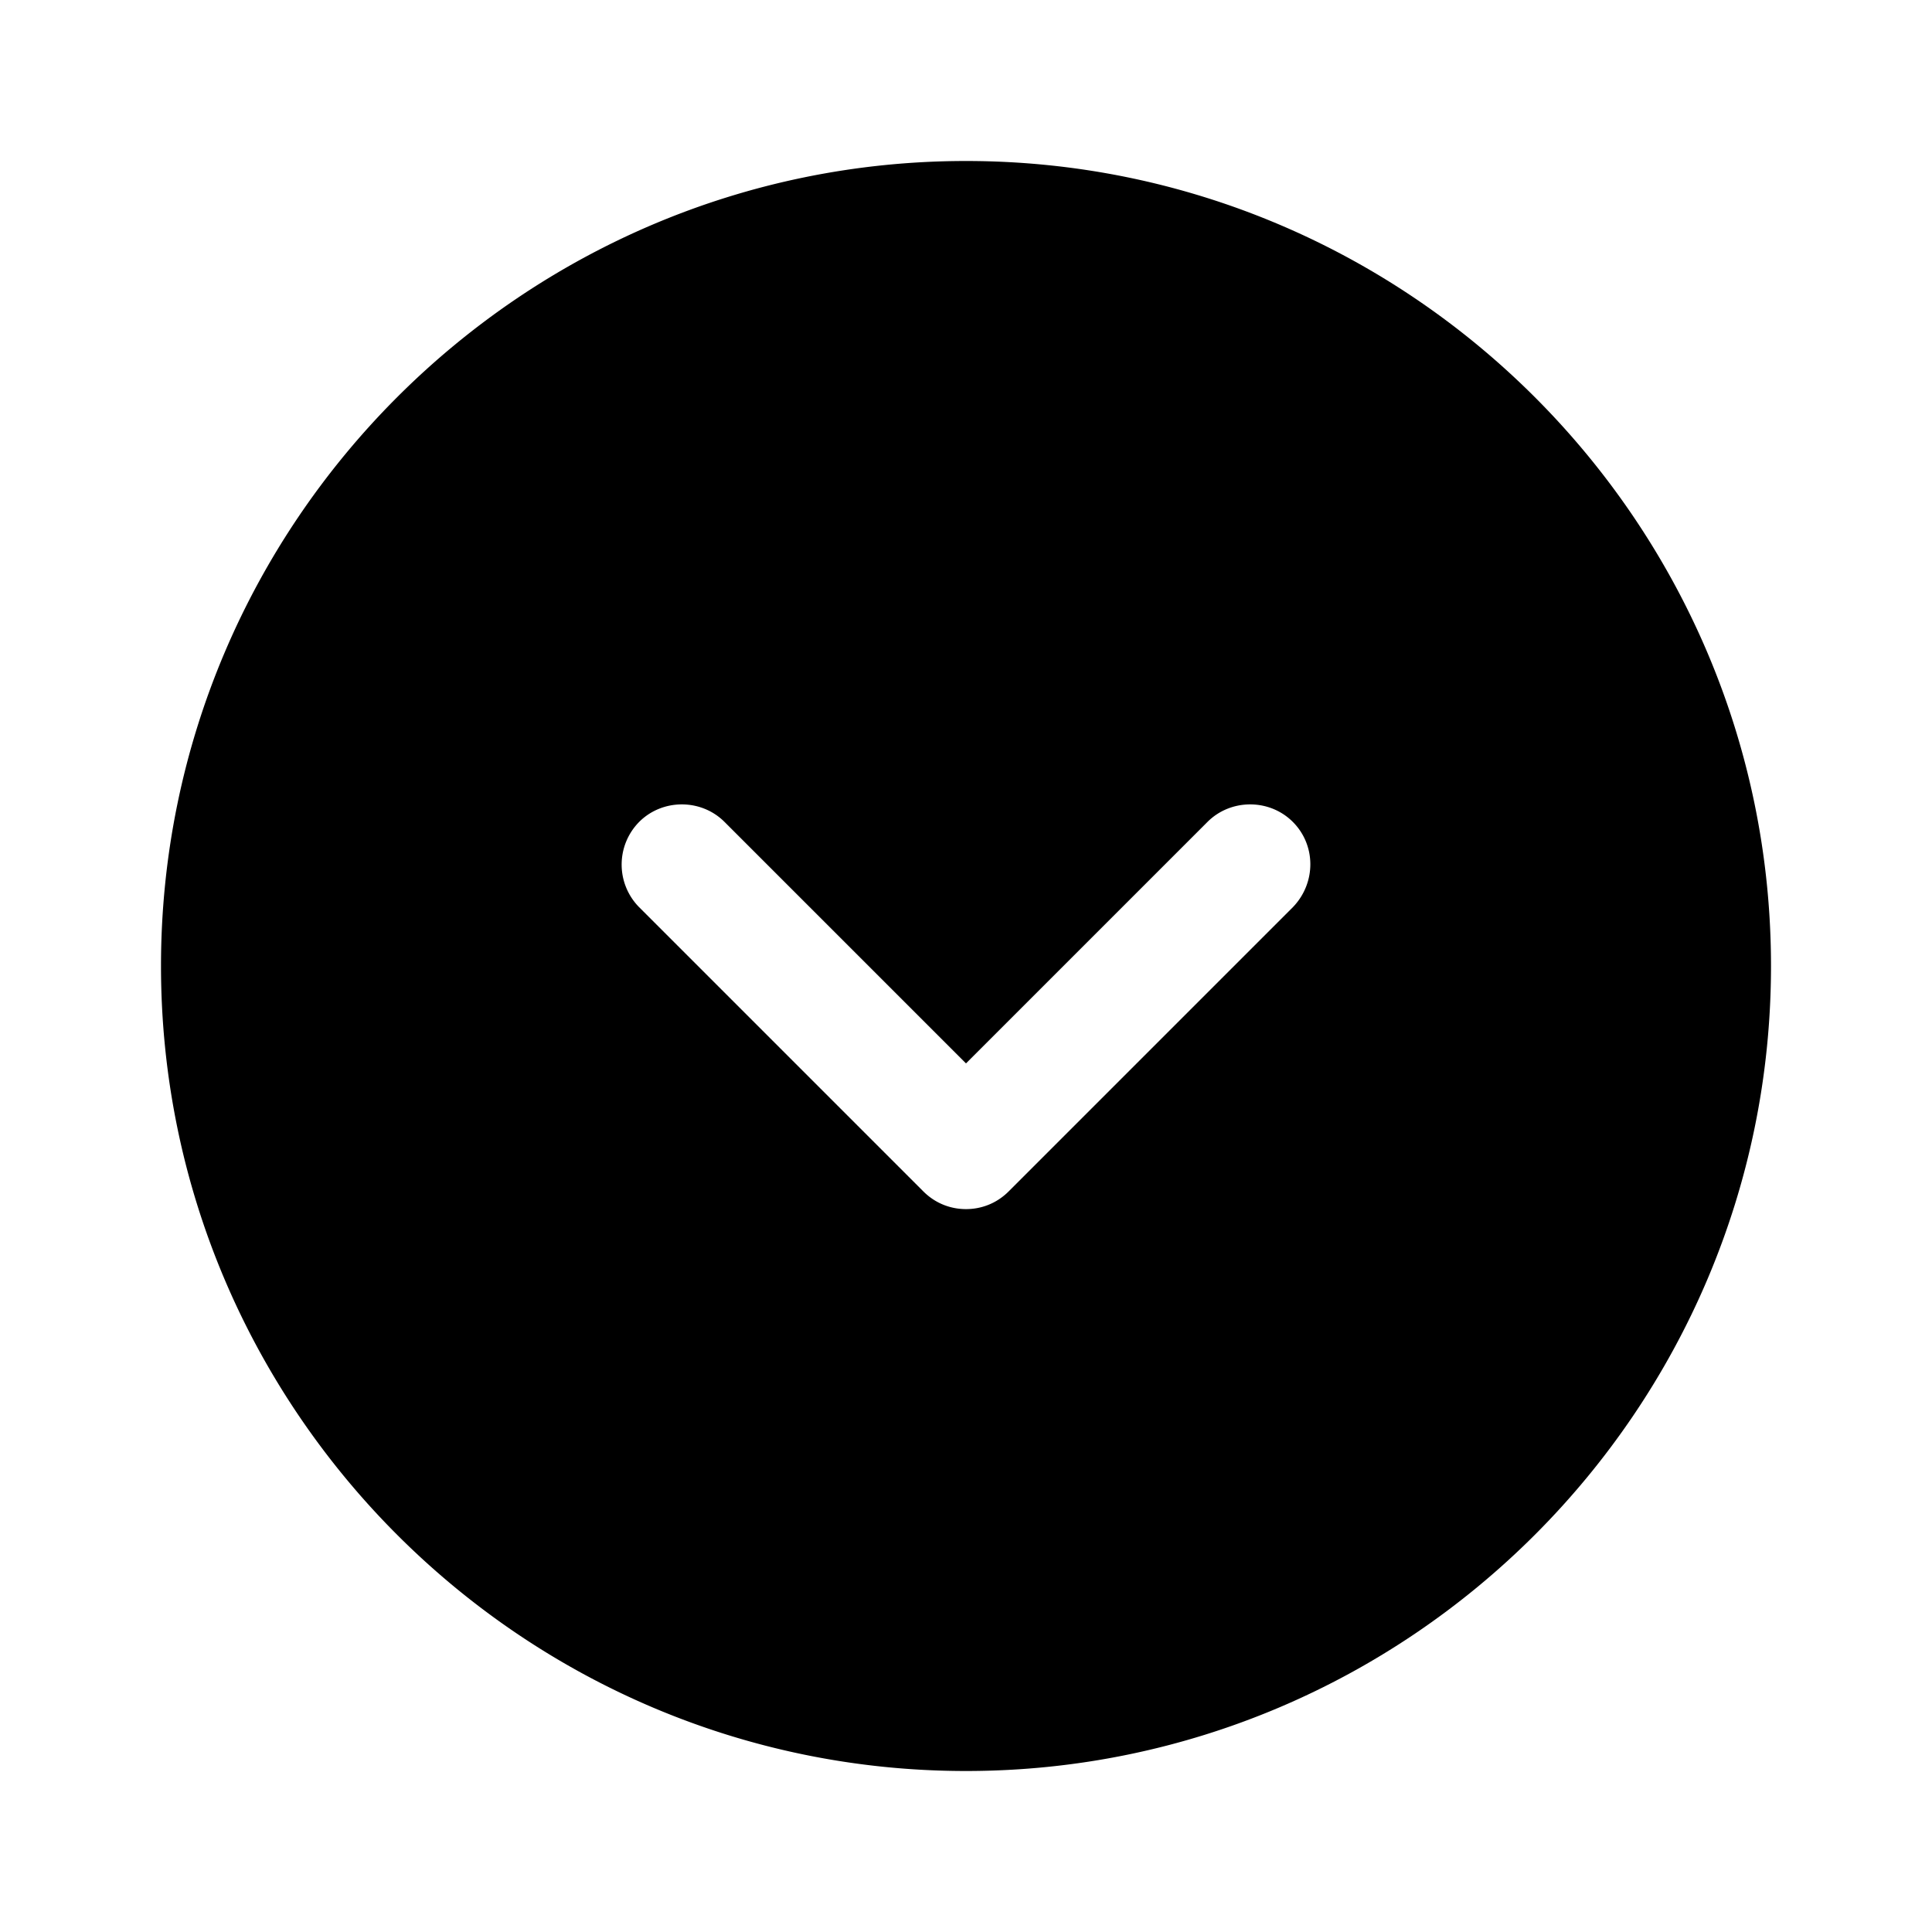 <svg xmlns="http://www.w3.org/2000/svg" viewBox="0 0 24 24" fill="currentColor" aria-hidden="true">
  <path d="M12 2C6.49 2 2 6.49 2 12s4.49 10 10 10 10-4.49 10-10S17.51 2 12 2zm4.06 9.27l-3.53 3.53c-.15.15-.34.22-.53.22s-.38-.07-.53-.22l-3.53-3.53a.754.754 0 010-1.06c.29-.29.77-.29 1.06 0l3 3 3-3c.29-.29.77-.29 1.06 0 .29.29.29.76 0 1.06z"/>
</svg>
